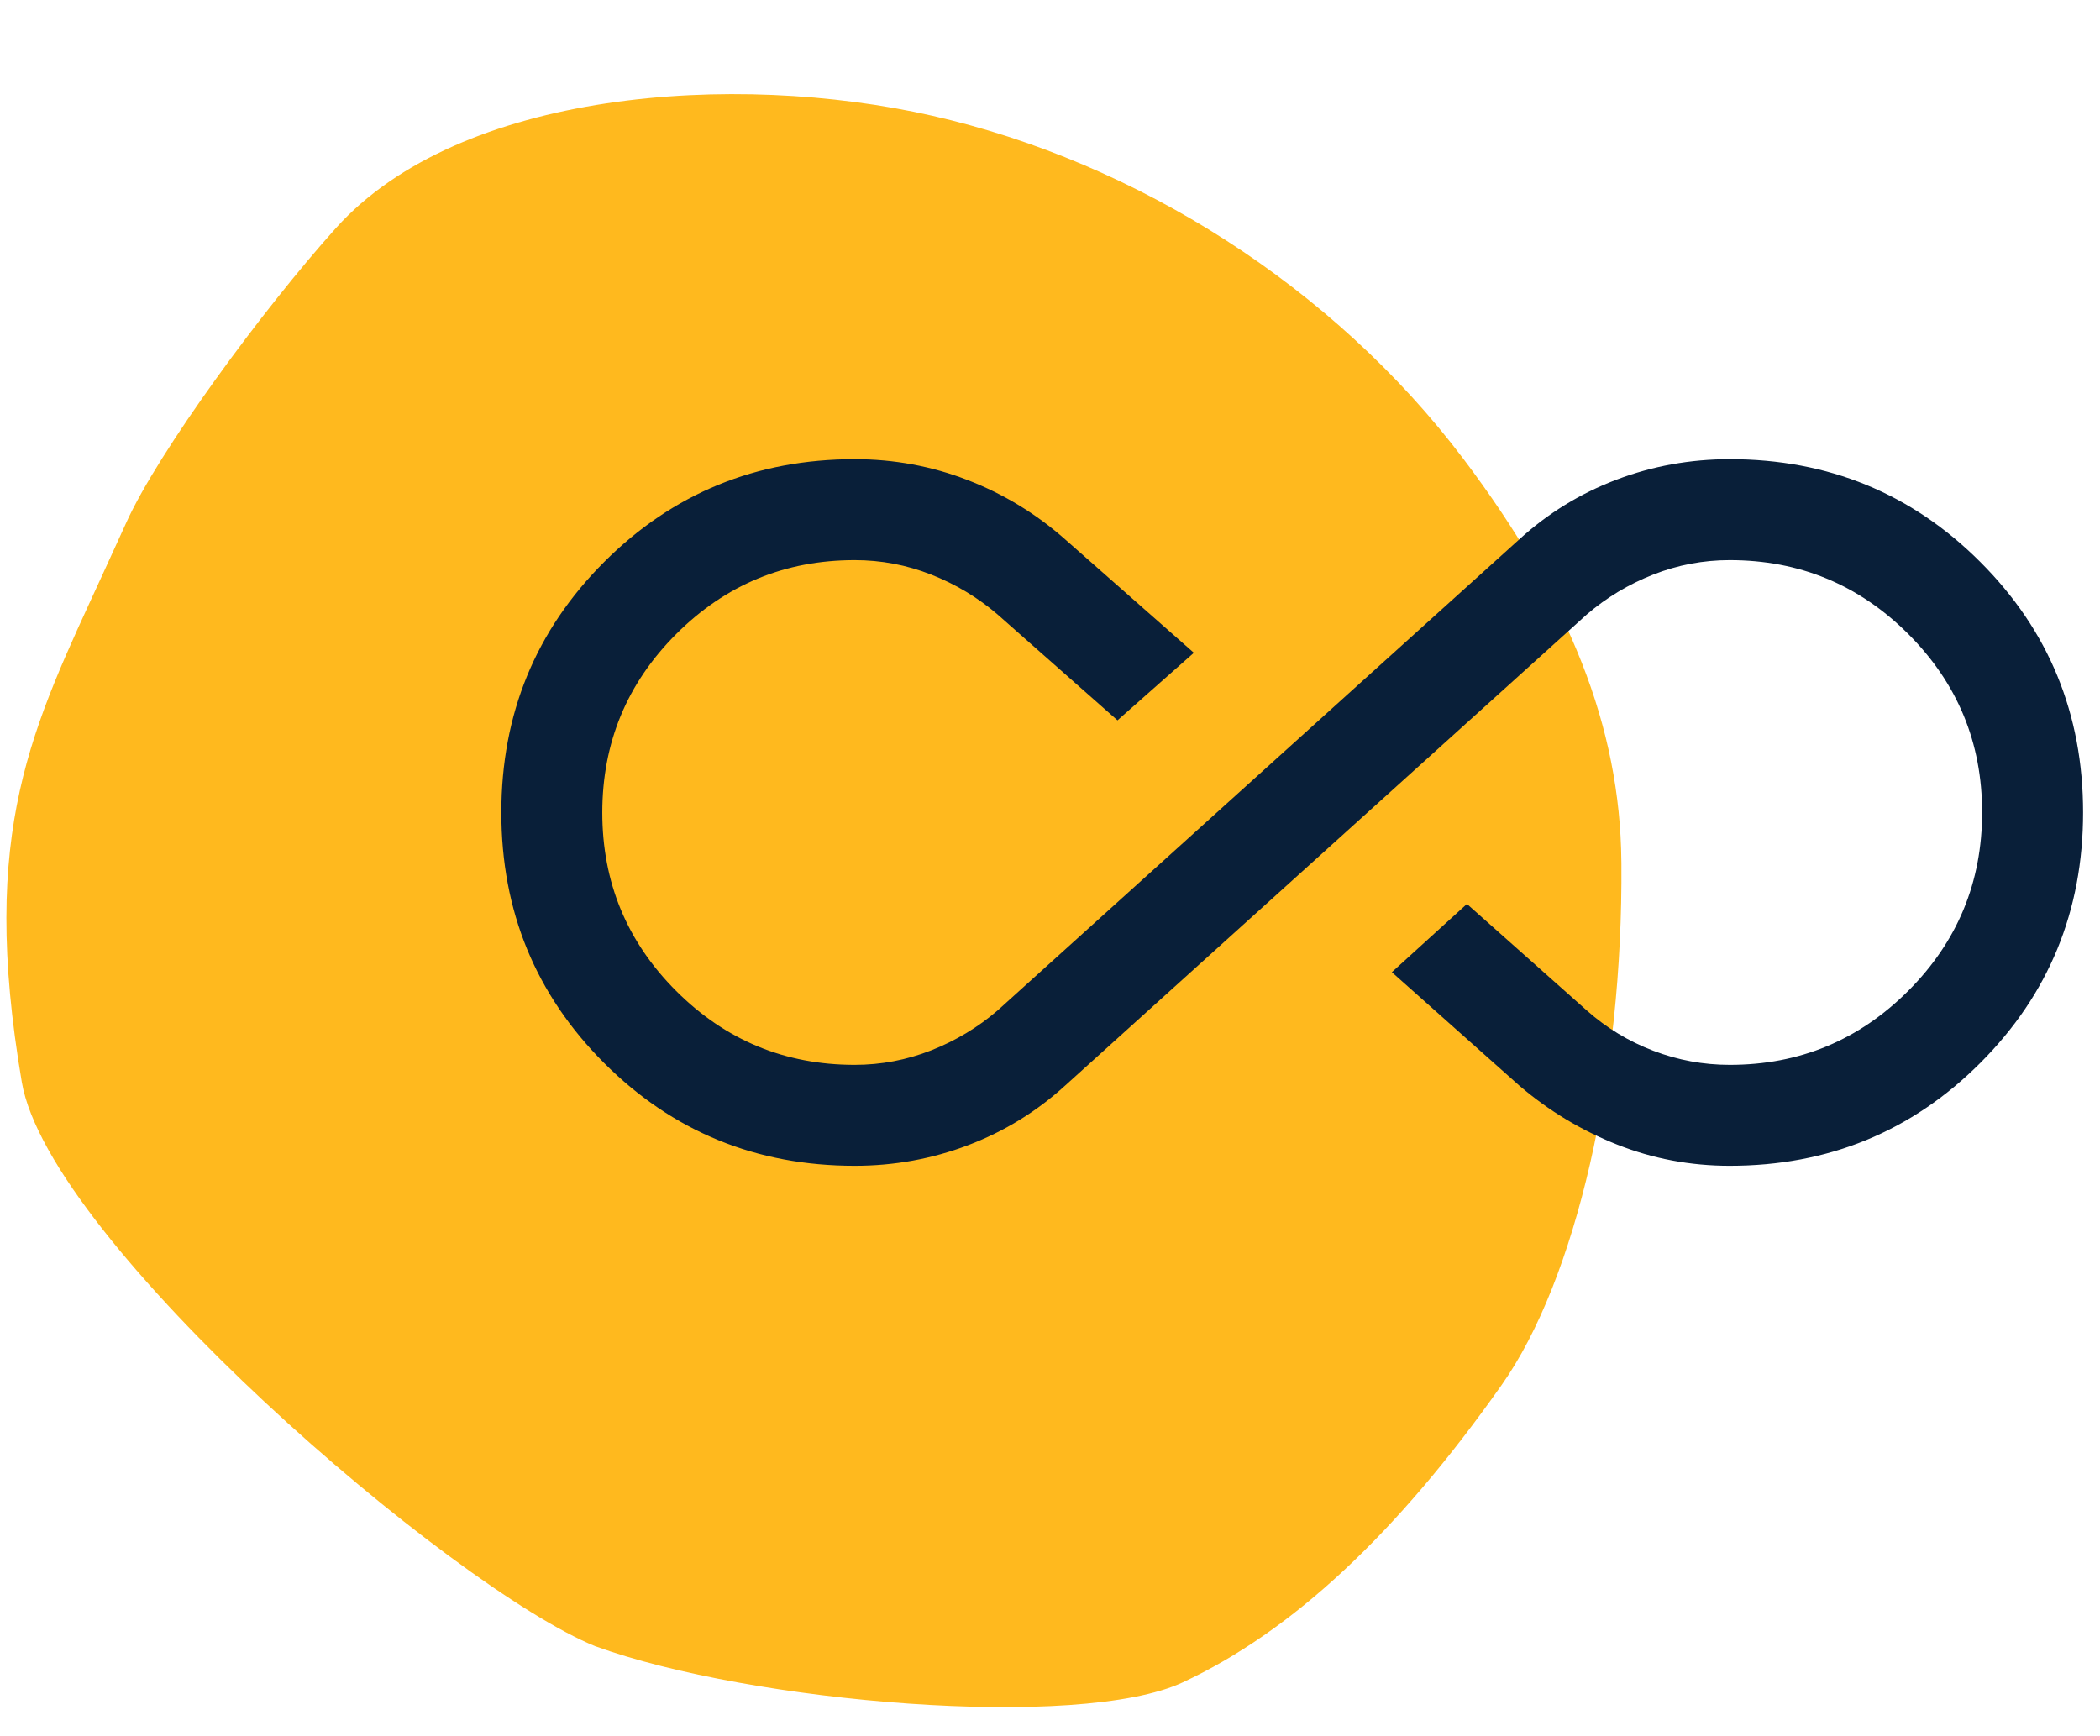 <svg width="52" height="43" viewBox="0 0 52 43" fill="none" xmlns="http://www.w3.org/2000/svg">
<path d="M14.747 40.772C18.583 42.167 26.721 42.864 29.29 41.664C32.002 40.397 34.584 37.987 37.182 34.303C39.026 31.686 40.19 26.613 40.149 21.376L40.148 21.327C40.117 18.022 38.872 14.855 36.233 11.36C33.024 7.113 28.159 4.017 23.084 2.867C18.175 1.752 11.386 2.239 8.321 5.645C6.518 7.648 3.911 11.198 3.122 12.954L2.558 14.189C0.8 18.024 -0.526 20.538 0.54 26.799C1.214 30.754 11.184 39.326 14.746 40.773L14.747 40.772Z" fill="#FFB91E"/>
<path d="M21.164 28.872C18.725 28.872 16.656 28.023 14.96 26.327C13.262 24.63 12.414 22.562 12.414 20.123C12.414 17.684 13.262 15.616 14.96 13.918C16.656 12.22 18.725 11.372 21.164 11.372C22.136 11.372 23.067 11.544 23.96 11.889C24.852 12.234 25.658 12.724 26.376 13.359L29.562 16.167L27.671 17.84L24.702 15.218C24.215 14.799 23.667 14.47 23.058 14.23C22.449 13.991 21.817 13.872 21.163 13.872C19.437 13.872 17.964 14.482 16.744 15.703C15.524 16.923 14.914 18.397 14.914 20.124C14.914 21.851 15.524 23.324 16.744 24.543C17.964 25.762 19.437 26.372 21.163 26.372C21.817 26.372 22.449 26.252 23.058 26.013C23.667 25.773 24.215 25.444 24.702 25.025L37.619 13.359C38.327 12.713 39.128 12.221 40.024 11.881C40.92 11.541 41.856 11.372 42.831 11.372C45.27 11.372 47.338 12.22 49.035 13.917C50.732 15.613 51.581 17.681 51.581 20.12C51.581 22.559 50.732 24.627 49.035 26.325C47.338 28.023 45.27 28.872 42.831 28.872C41.856 28.872 40.926 28.696 40.041 28.346C39.155 27.995 38.348 27.508 37.619 26.884L34.465 24.077L36.324 22.387L39.292 25.025C39.779 25.457 40.327 25.789 40.937 26.022C41.545 26.255 42.177 26.372 42.832 26.372C44.558 26.372 46.031 25.761 47.251 24.54C48.471 23.32 49.081 21.846 49.081 20.119C49.081 18.392 48.471 16.919 47.251 15.7C46.031 14.481 44.558 13.872 42.832 13.872C42.177 13.872 41.545 13.991 40.937 14.23C40.327 14.47 39.779 14.799 39.292 15.218L26.376 26.884C25.668 27.53 24.867 28.022 23.971 28.362C23.075 28.702 22.139 28.872 21.164 28.872Z" fill="#091F39"/>
</svg>
